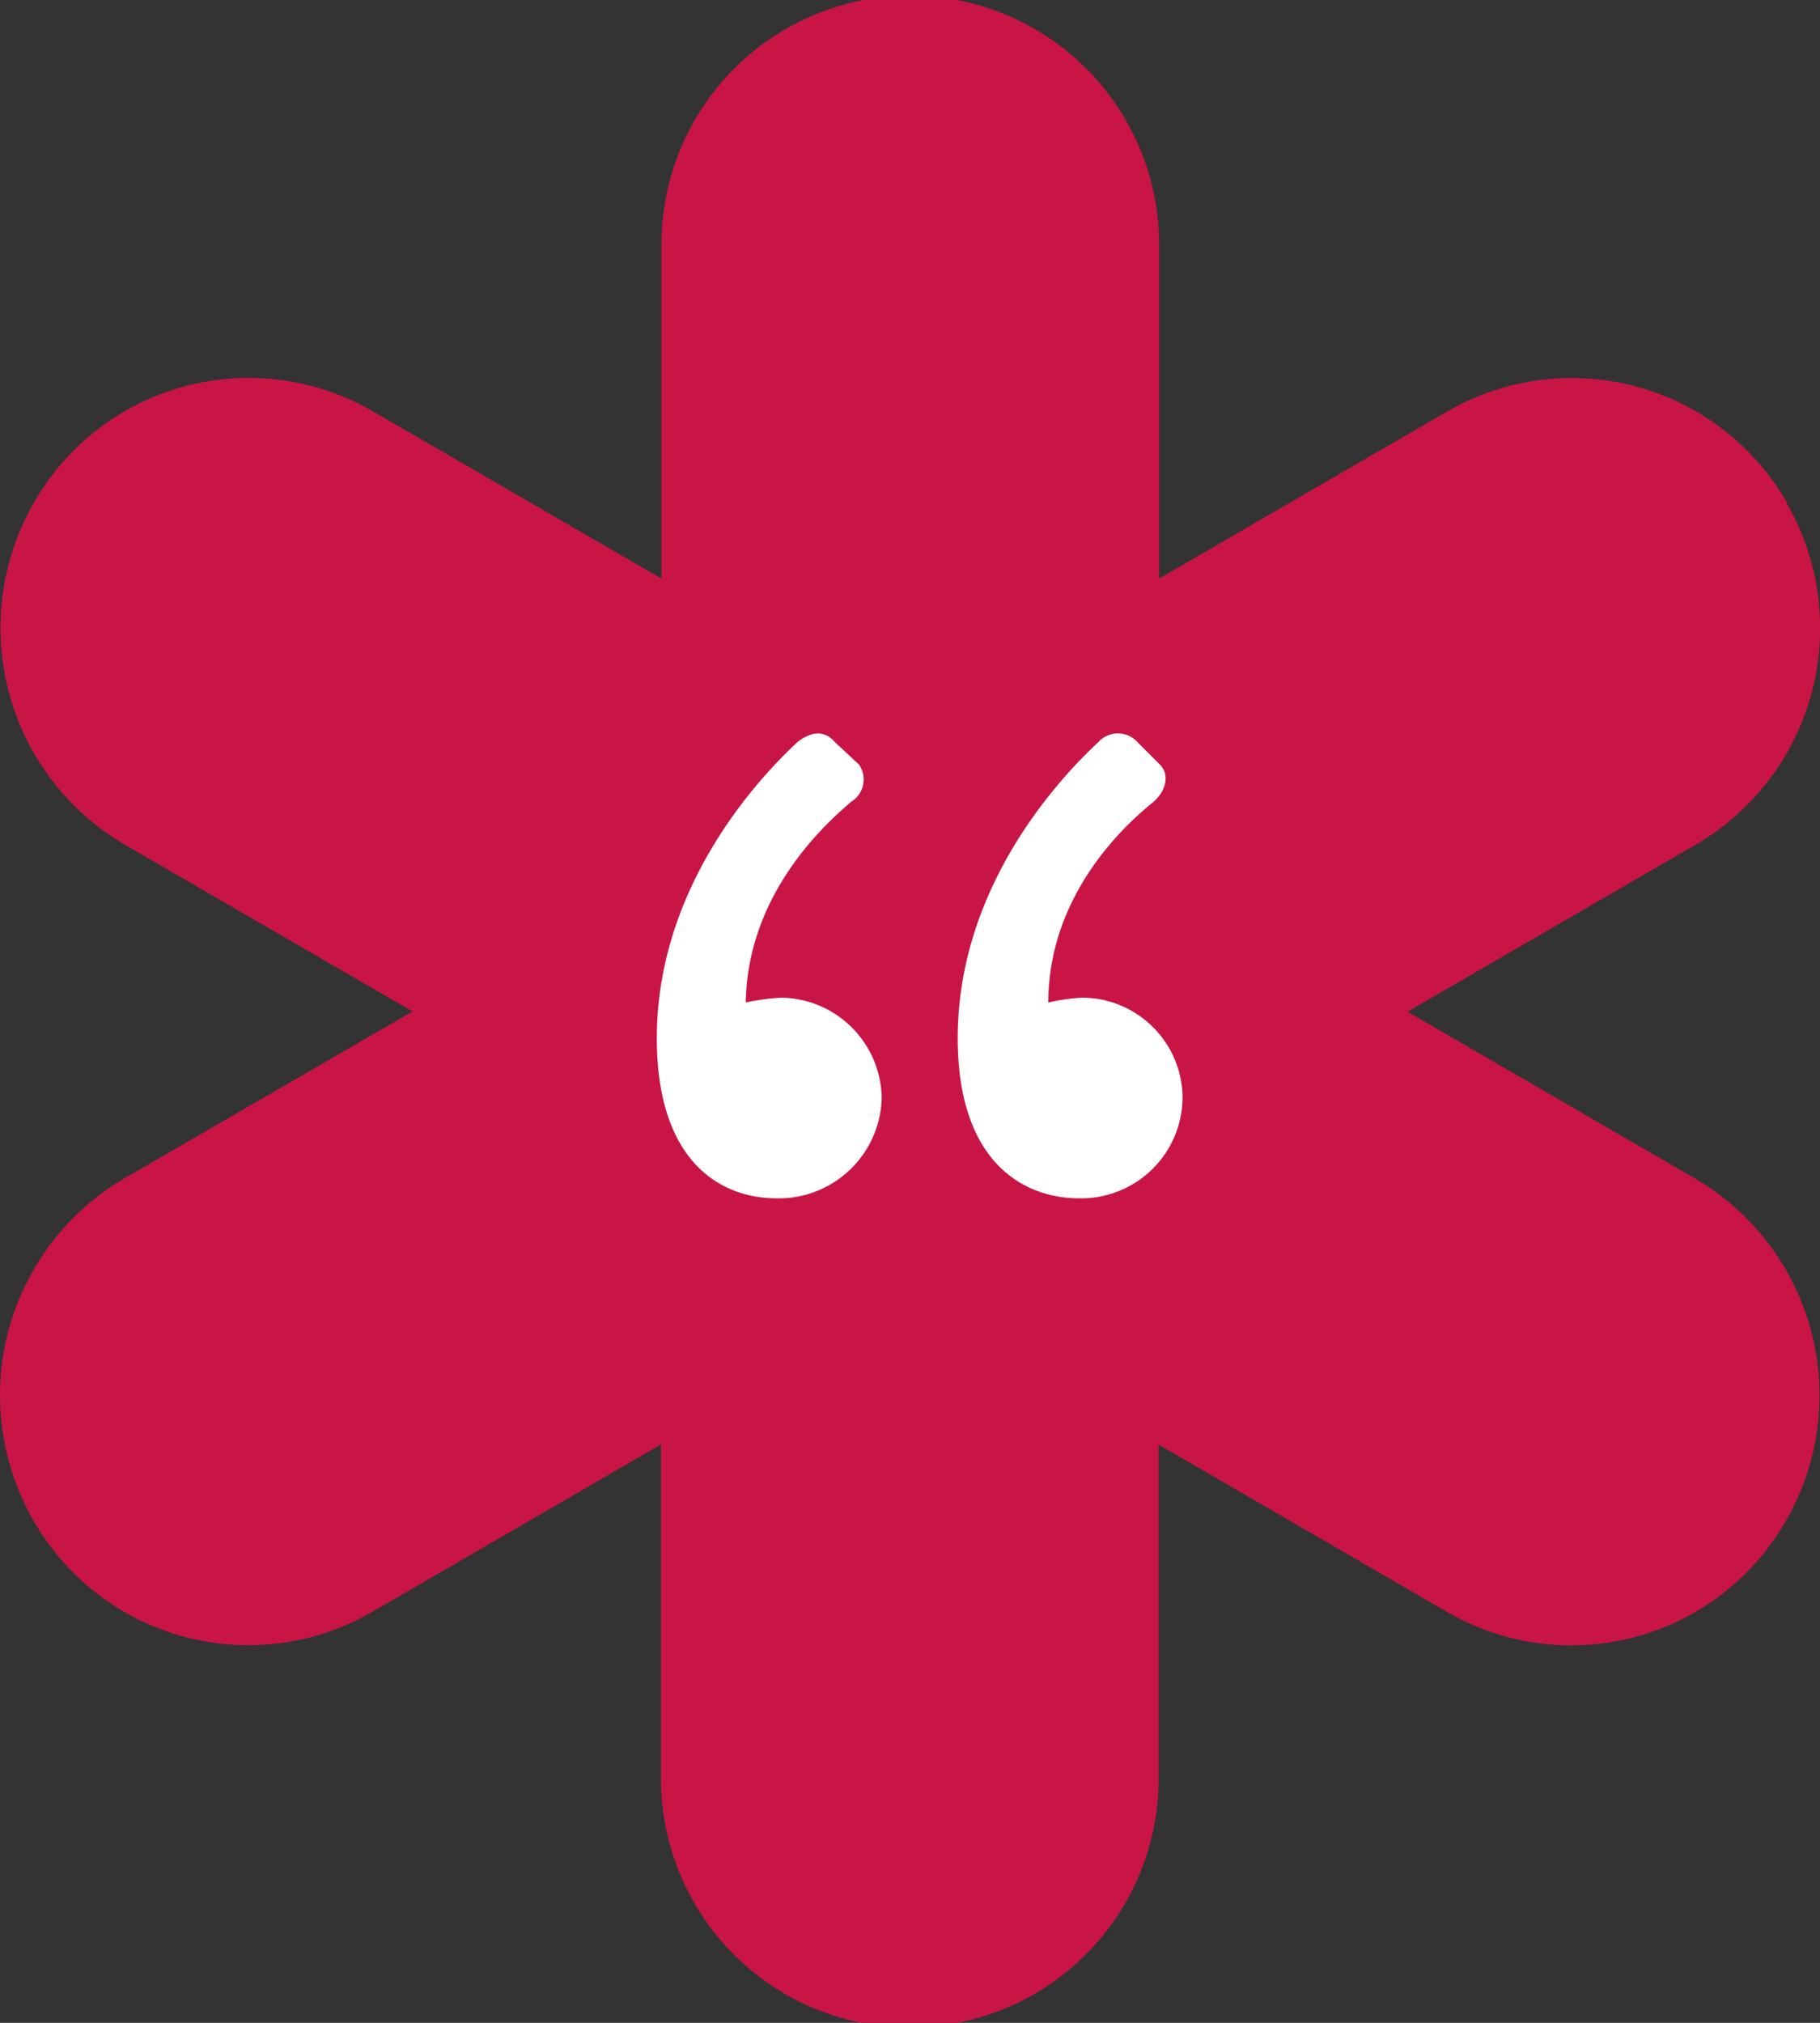 <svg xmlns="http://www.w3.org/2000/svg" xmlns:xlink="http://www.w3.org/1999/xlink" width="90" height="100" viewBox="0 0 90 100">
  <rect x="0" y="0" width="90" height="100" fill="#333333" stroke="none"/>
  <defs>
    <clipPath id="clip-path">
      <rect id="Rettangolo_2" data-name="Rettangolo 2" width="90" height="100" transform="translate(1062 523)" fill="#fff" stroke="#707070" stroke-width="1"/>
    </clipPath>
  </defs>
  <g id="Gruppo_di_maschere_3" data-name="Gruppo di maschere 3" transform="translate(-1062 -523)" clip-path="url(#clip-path)">
    <g id="Componente_1_1" data-name="Componente 1 – 1" transform="translate(1062 523.01)">
      <path id="Tracciato_12" data-name="Tracciato 12" d="M311.361,43.4a12.284,12.284,0,0,0-16.814-4.526L280.3,47.135V30.622a12.305,12.305,0,1,0-24.61,0l0,16.513-14.249-8.256a12.231,12.231,0,0,0-16.78,4.5,12.417,12.417,0,0,0,4.472,16.9l14.249,8.256L229.109,76.8a12.416,12.416,0,0,0-4.472,16.9,12.232,12.232,0,0,0,16.781,4.5l14.248-8.261v16.517a12.3,12.3,0,1,0,24.61,0l0-16.508,14.244,8.26a12.231,12.231,0,0,0,16.78-4.5,12.417,12.417,0,0,0-4.472-16.9l-14.245-8.26,14.245-8.256A12.384,12.384,0,0,0,311.332,43.4" transform="translate(-222.981 -18.543)" fill="#c91545"/>
      <path id="_" data-name="“" d="M23.36-33.76a5.021,5.021,0,0,0,5.12-4.96,4.985,4.985,0,0,0-4.96-4.96,9.8,9.8,0,0,0-1.68.24c0-5.68,4.32-9.2,5.2-9.92.64-.56.8-1.36.32-1.84l-1.12-1.12a1.3,1.3,0,0,0-1.92,0c-2.32,2.16-6.96,7.44-6.96,14.64C17.36-35.52,20.64-33.76,23.36-33.76Zm-14.96,0a5.092,5.092,0,0,0,5.2-4.96,5.038,5.038,0,0,0-4.96-4.96,11.31,11.31,0,0,0-1.76.24c.08-5.68,4.4-9.2,5.2-9.92a1.287,1.287,0,0,0,.4-1.84l-1.2-1.12c-.48-.56-1.12-.56-1.84,0-2.32,2.16-6.96,7.44-6.96,14.64C2.48-35.52,5.68-33.76,8.4-33.76Z" transform="translate(30 92.99)" fill="#fff"/>
    </g>
  </g>
</svg>
